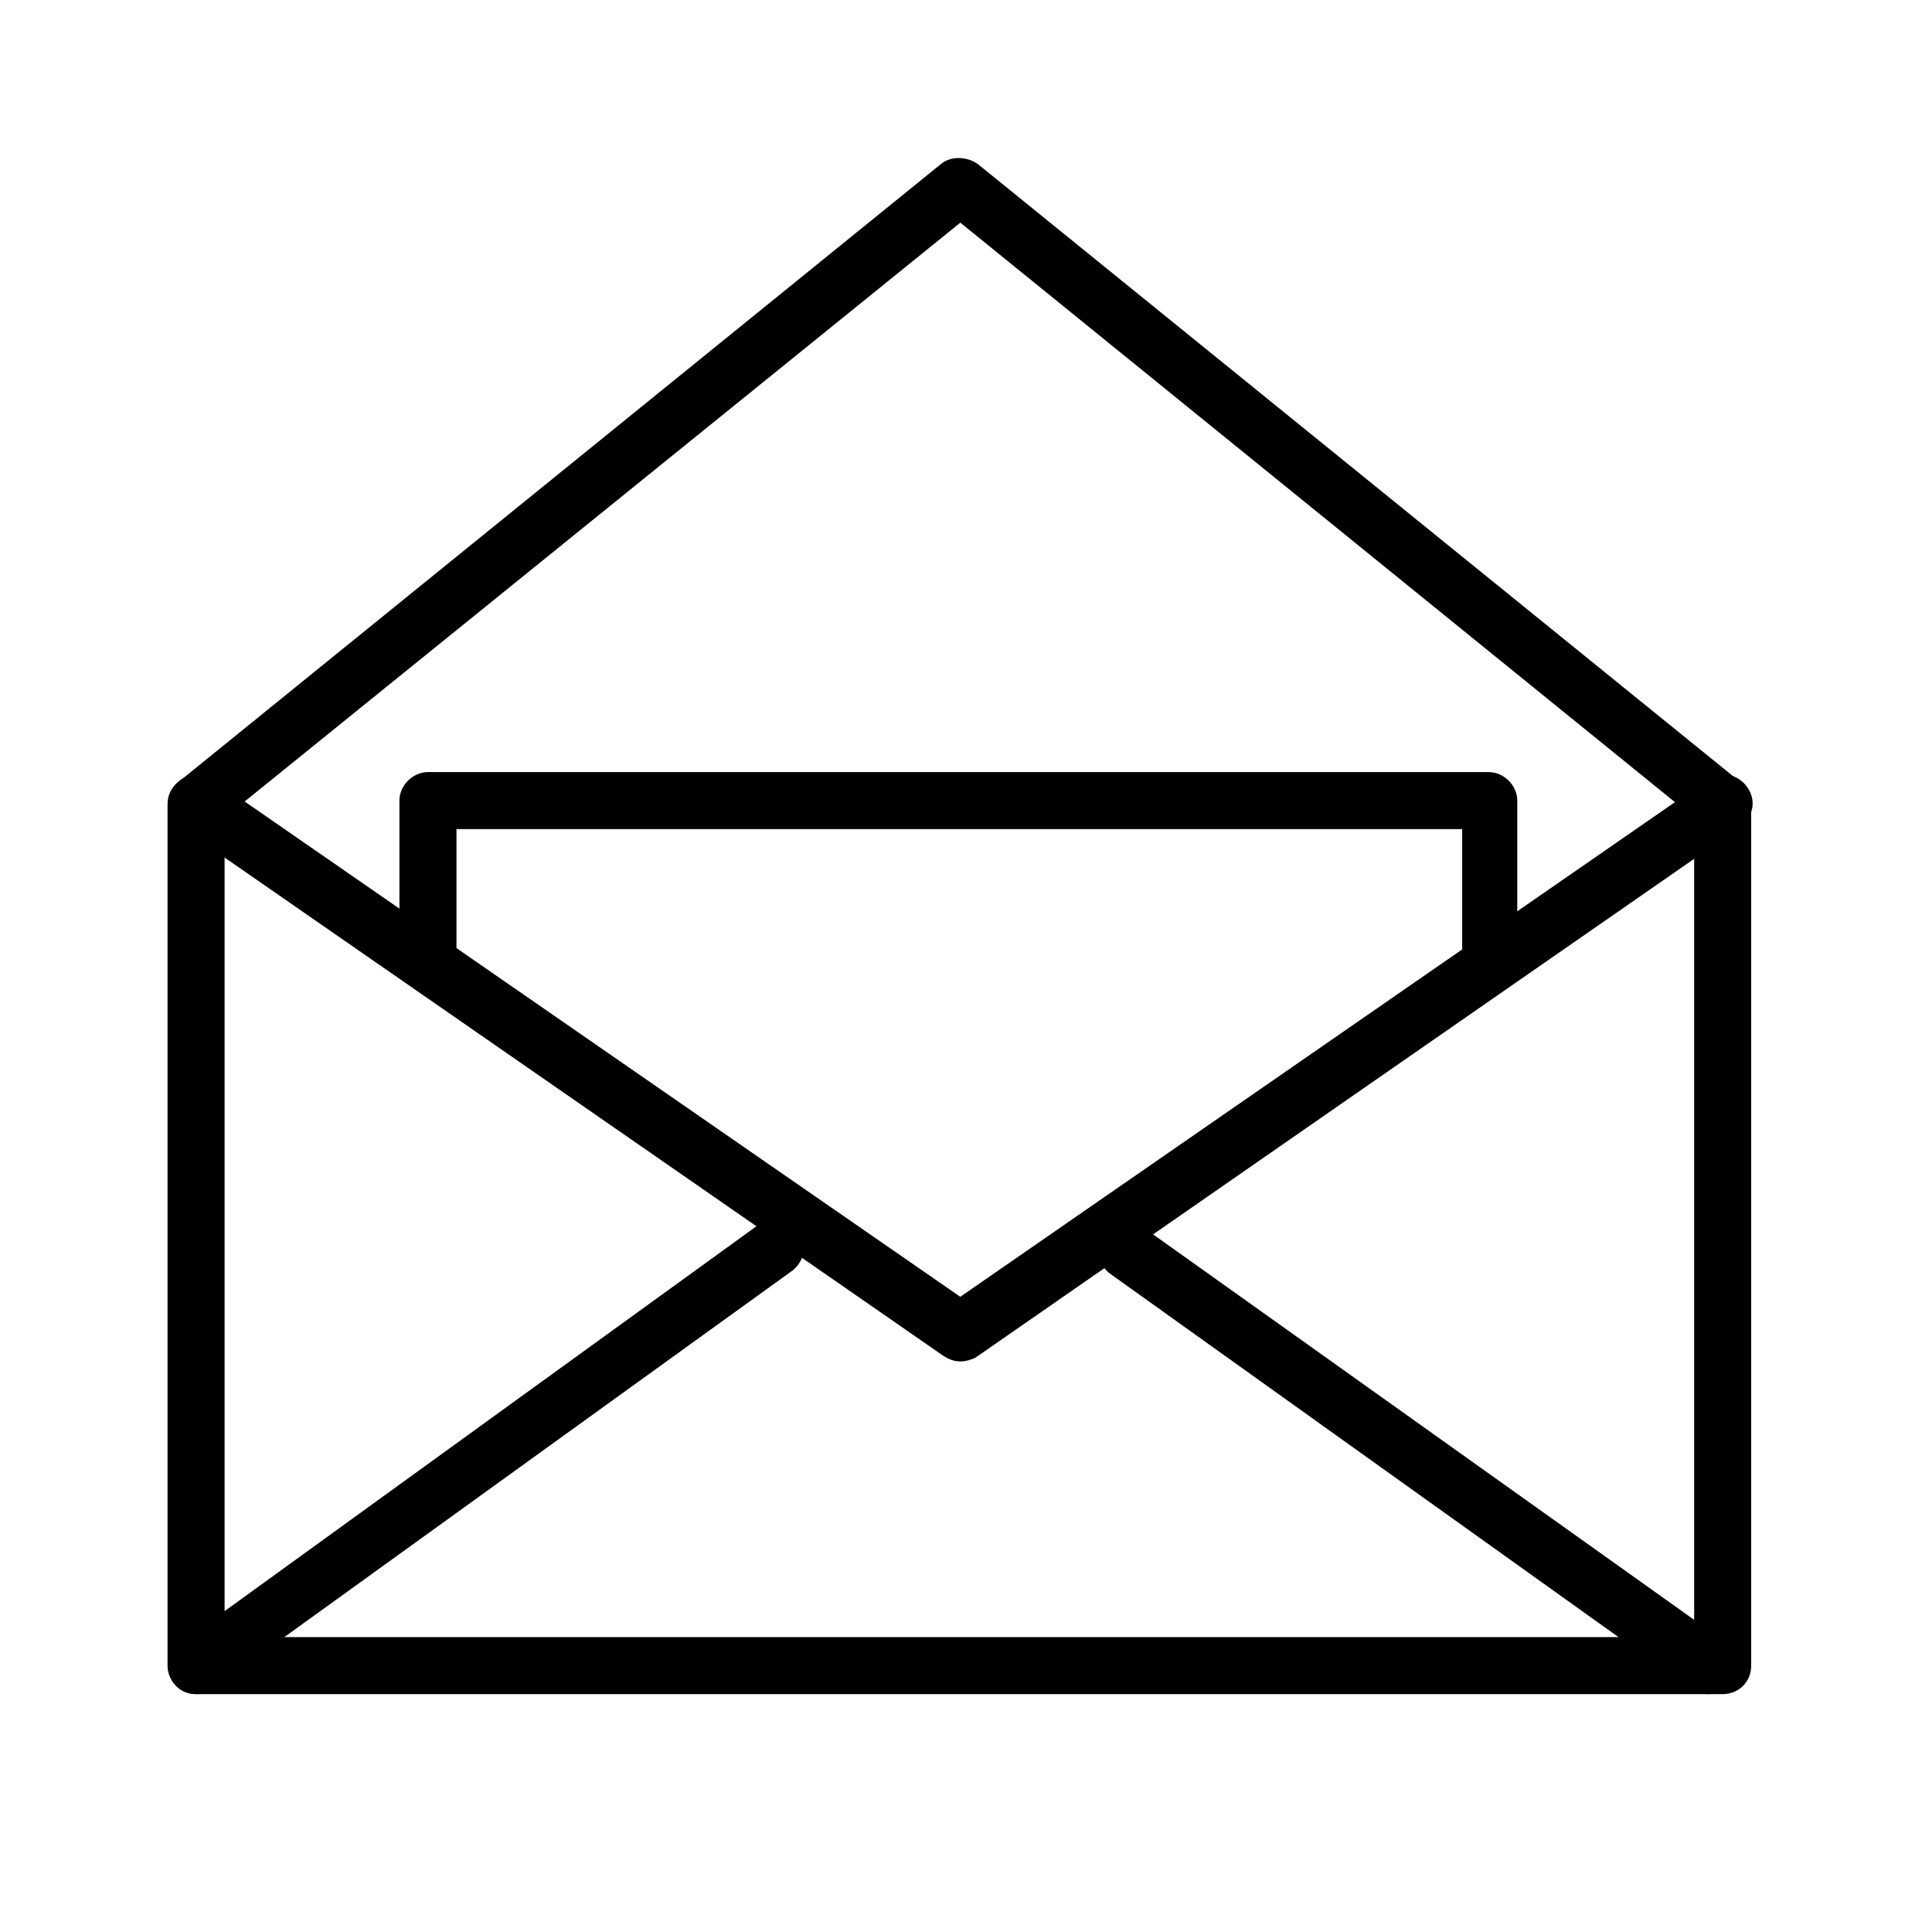 <?xml version="1.0" encoding="UTF-8"?>
<!-- The Best Svg Icon site in the world: iconSvg.co, Visit us! https://iconsvg.co -->
<svg fill="#000000" width="800px" height="800px" version="1.1" viewBox="144 144 512 512" xmlns="http://www.w3.org/2000/svg">
 <g>
  <path d="m195.96 592.96c-2.519 0-4.535-1.008-6.047-3.023-2.519-3.527-1.512-8.059 2.016-10.578l153.16-110.84c3.527-2.519 8.062-1.512 10.578 1.512 2.519 3.527 1.512 8.062-1.512 10.578l-153.66 110.84c-1.008 1.008-3.019 1.512-4.531 1.512z"/>
  <path d="m596.48 592.96c-1.512 0-3.023-0.504-4.535-1.512l-153.66-109.83c-3.527-2.519-4.031-7.055-1.512-10.578 2.519-3.527 7.055-4.031 10.578-1.512l154.16 109.83c3.527 2.519 4.031 7.055 1.512 10.578-2.012 2.012-4.027 3.019-6.547 3.019z"/>
  <path d="m600.52 592.96h-404.56c-4.031 0-7.559-3.527-7.559-7.559v-228.22c0-2.519 1.008-4.535 3.023-6.047l202.03-163.74c2.519-2.016 6.551-2.016 9.574 0l202.03 163.74c2.016 1.512 3.023 3.527 3.023 6.047v228.23c-0.004 4.531-3.527 7.555-7.559 7.555zm-397-15.113h389.45v-217.14l-194.47-157.7-194.98 157.7z"/>
  <path d="m398.49 504.79c-1.512 0-3.023-0.504-4.535-1.512l-202.03-140.06c-3.527-2.519-4.031-7.055-2.016-10.578 2.519-3.527 7.055-4.535 10.578-2.016l198 137.04 198-137.04c3.527-2.519 8.062-1.512 10.578 2.016 2.519 3.527 1.512 8.062-2.016 10.578l-202.53 140.57c-1.004 0.5-2.516 1.004-4.027 1.004z"/>
  <path d="m539.05 402.52c-4.031 0-7.559-3.527-7.559-7.559v-31.234h-266.52v31.238c0 4.031-3.527 7.559-7.559 7.559s-7.559-3.527-7.559-7.559v-38.793c0-4.031 3.527-7.559 7.559-7.559h281.12c4.031 0 7.559 3.527 7.559 7.559v38.793c0.504 4.031-3.019 7.555-7.051 7.555z"/>
 </g>
</svg>